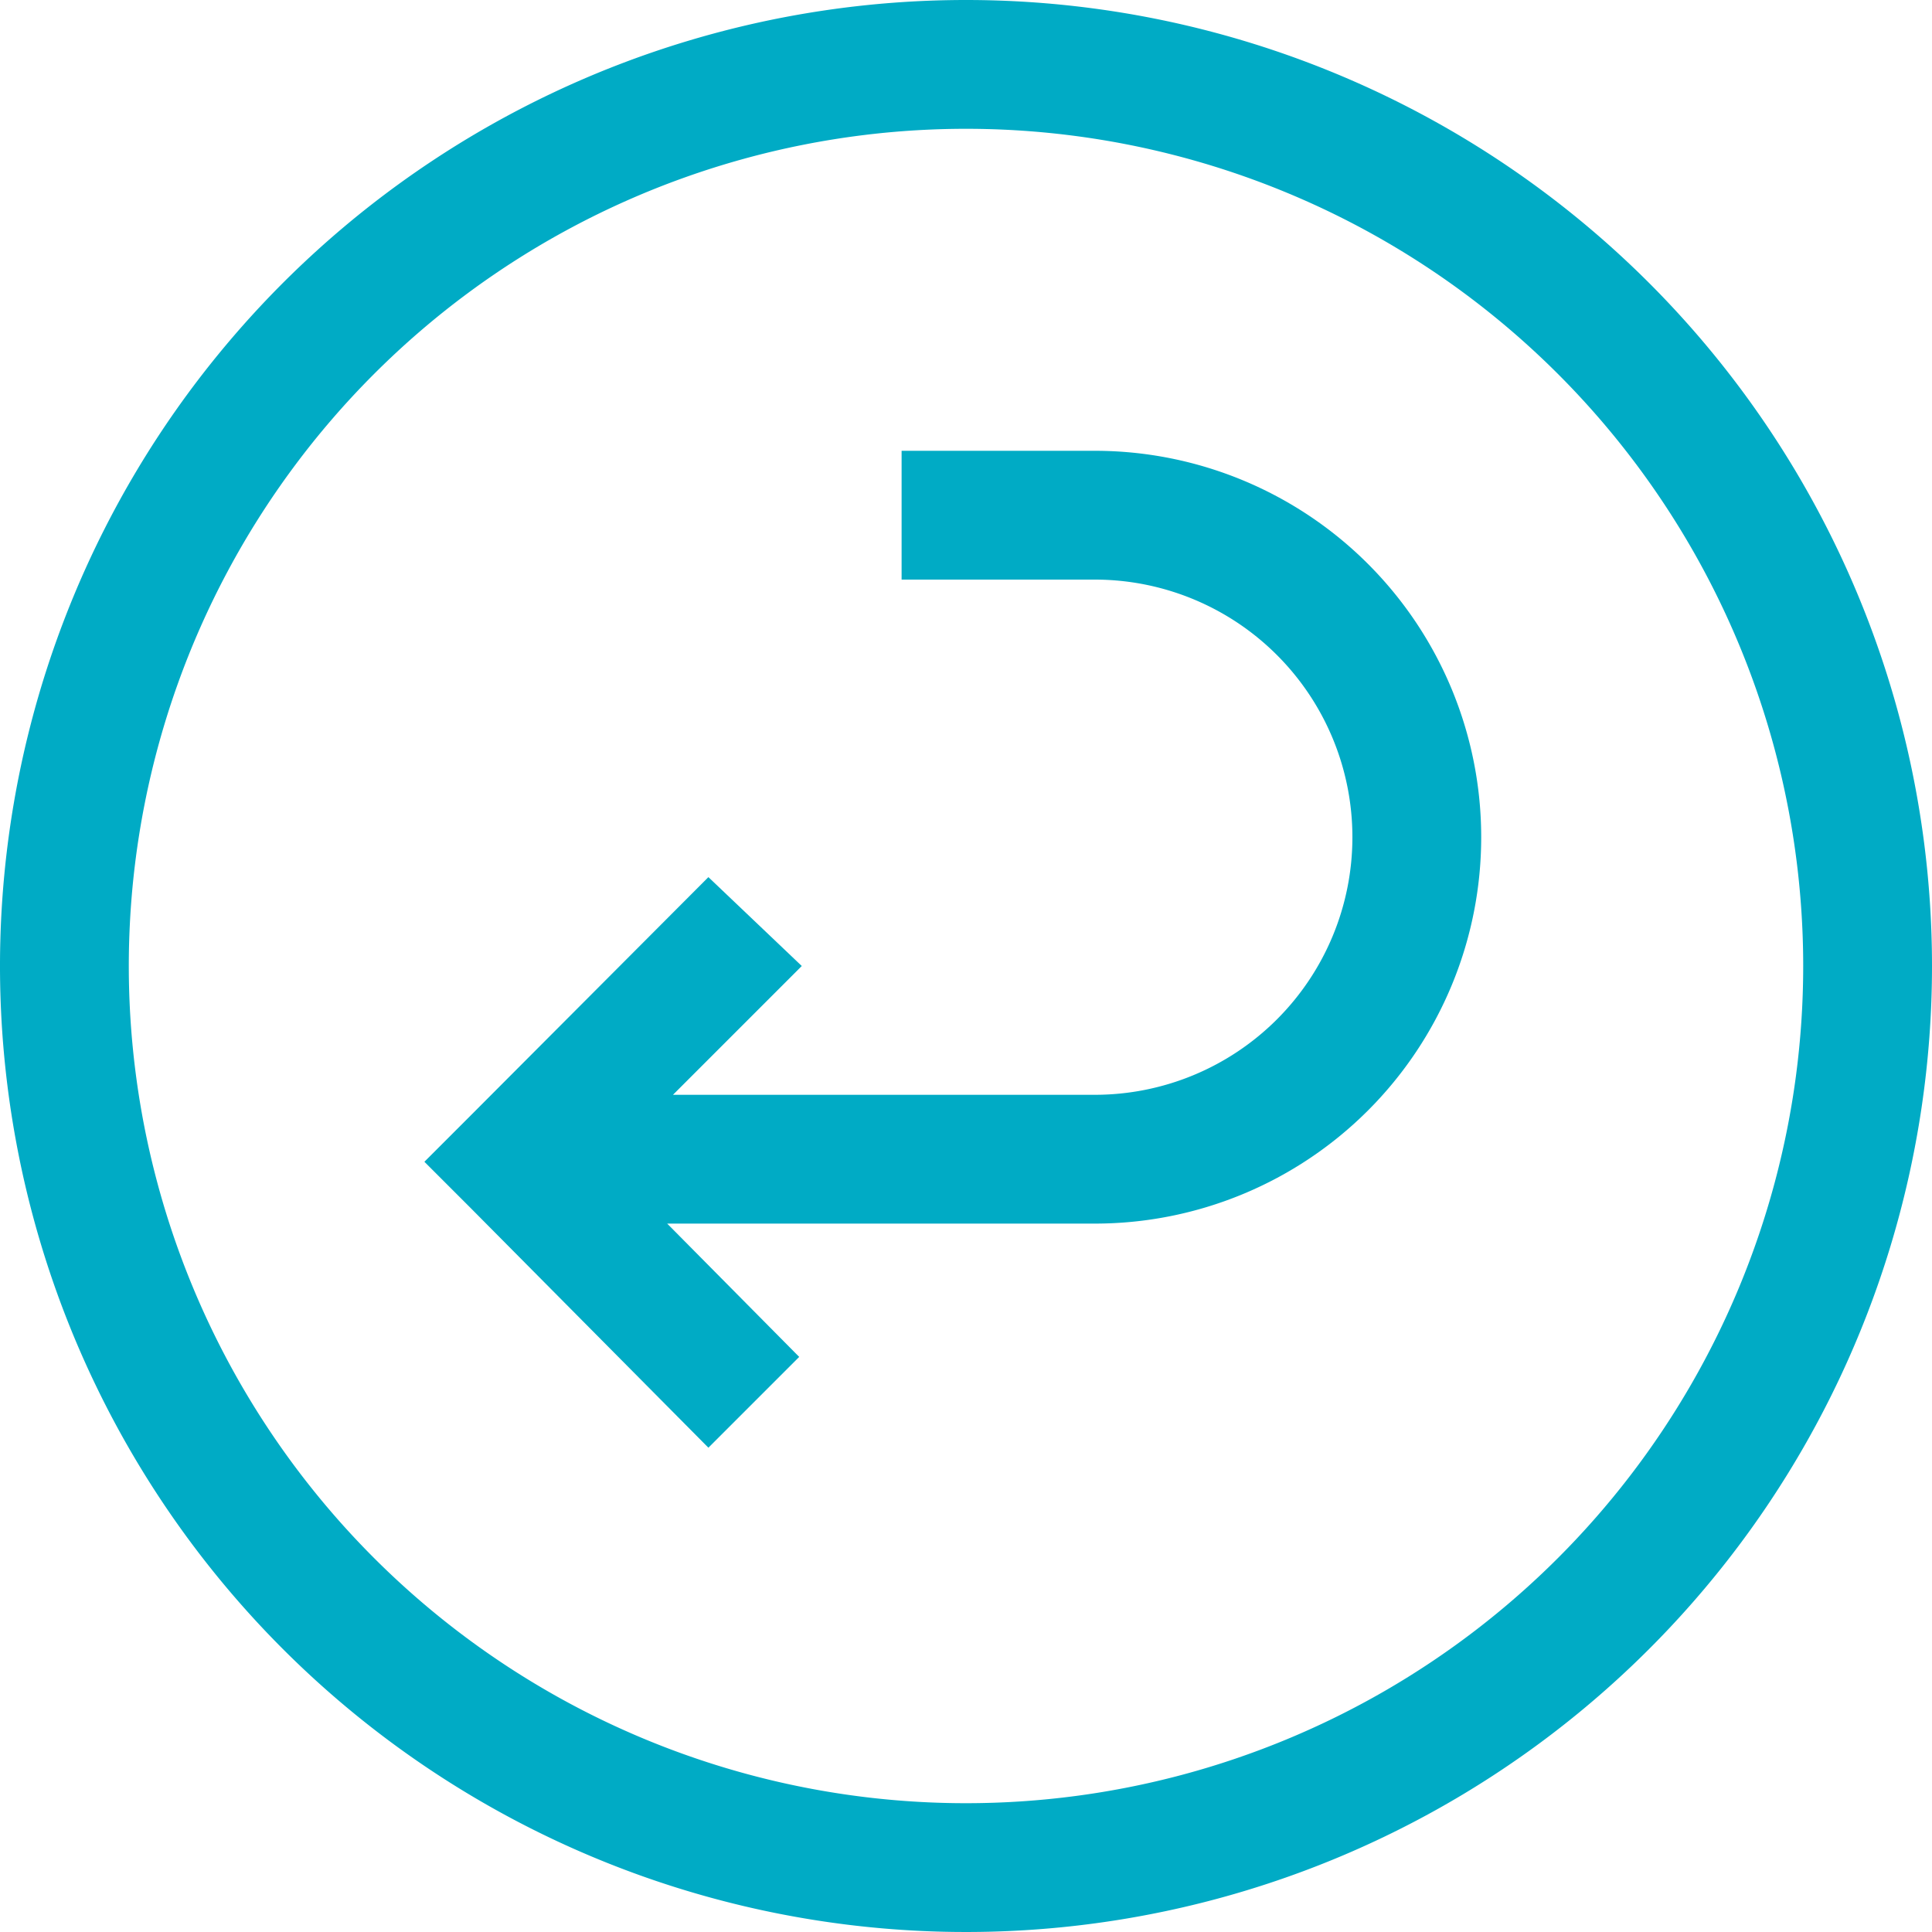 <?xml version="1.0" encoding="UTF-8" standalone="no"?><svg xmlns="http://www.w3.org/2000/svg" xmlns:xlink="http://www.w3.org/1999/xlink" fill="#00abc5" height="30" preserveAspectRatio="xMidYMid meet" version="1" viewBox="1.0 1.0 30.0 30.0" width="30" zoomAndPan="magnify"><g id="change1_1"><path d="M16,1A15,15,0,1,0,31,16,15,15,0,0,0,16,1Zm0,28A13,13,0,1,1,29,16,13,13,0,0,1,16,29Z" fill="inherit"/><path d="M18,8H15v2h3a4,4,0,0,1,0,8H11.45l2-2L12,14.62,8.29,18.34l-.7.7h0l.72.72L12,23.48l1.41-1.41L11.36,20H18A6,6,0,0,0,18,8Z" fill="inherit"/></g></svg>